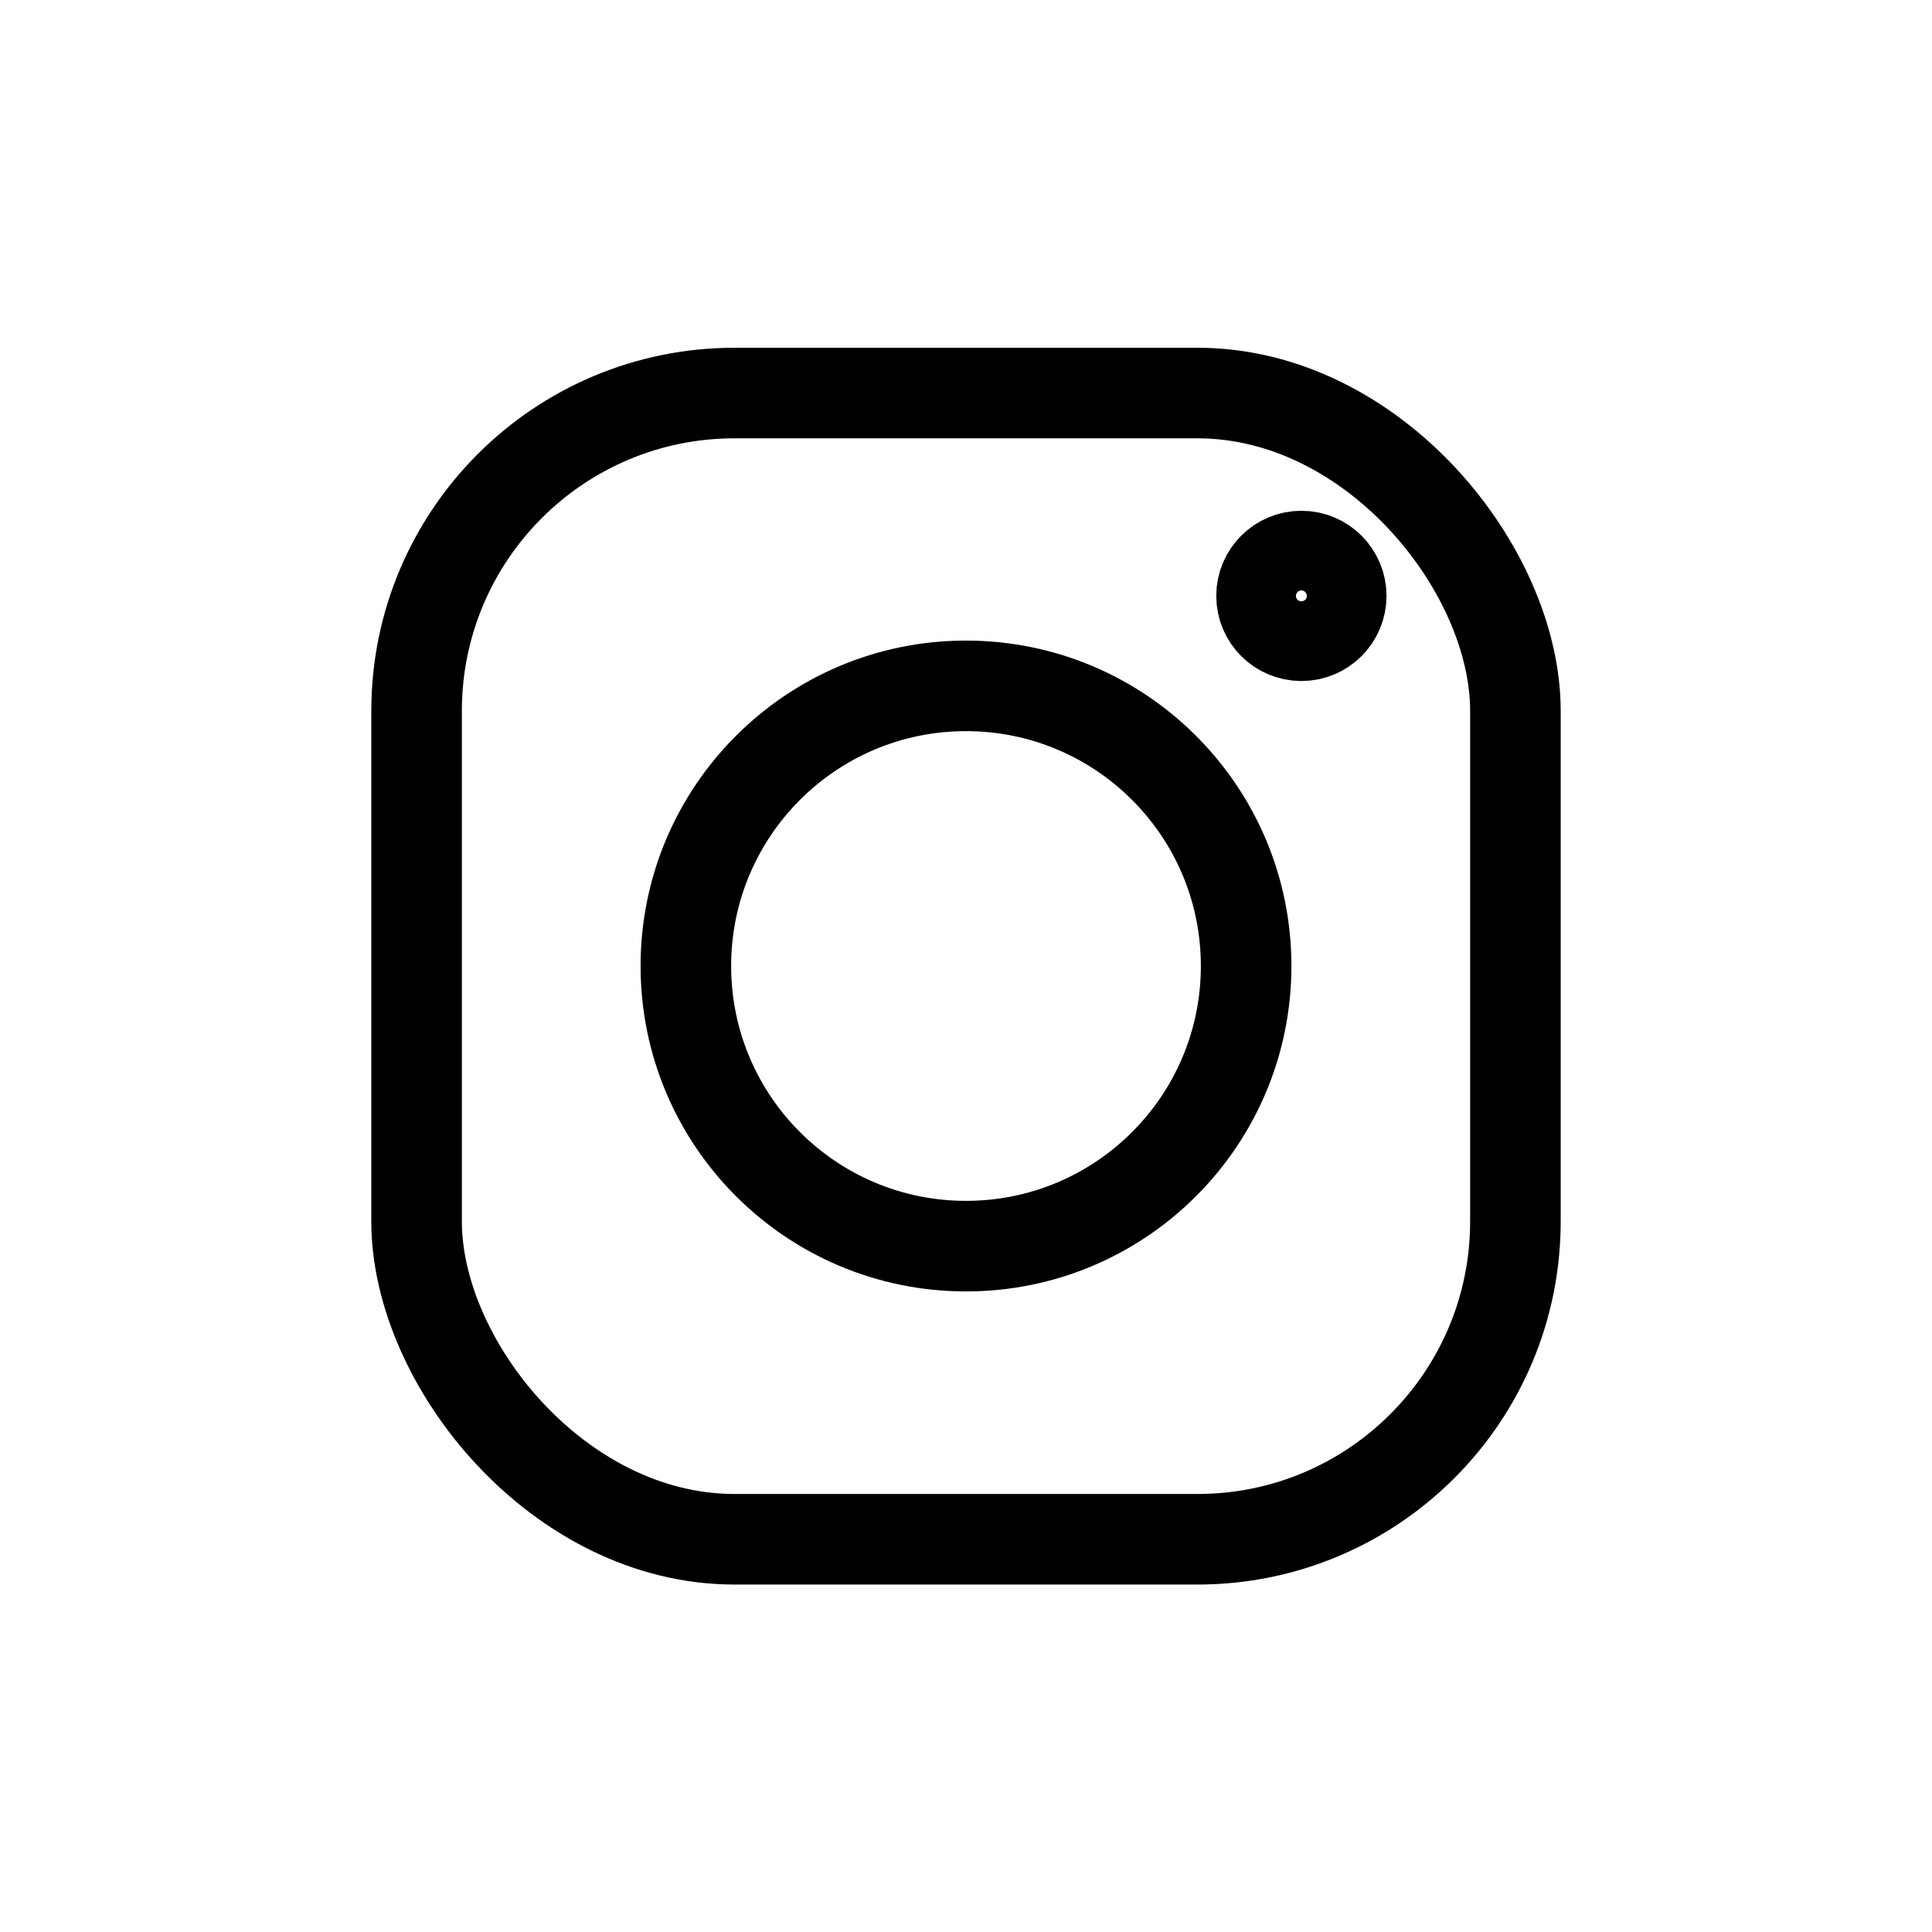 <?xml version="1.0" encoding="utf-8"?>
<svg width="800px" height="800px" viewBox="0 0 64 64" xmlns="http://www.w3.org/2000/svg" stroke-width="3" stroke="#000000" fill="none"><rect x="13.8" y="13.02" width="36.4" height="37.97" rx="10.53" stroke-linecap="round"/><circle cx="32" cy="32" r="9.28" stroke-linecap="round"/><circle cx="43.11" cy="19.74" r="1.32"/></svg>